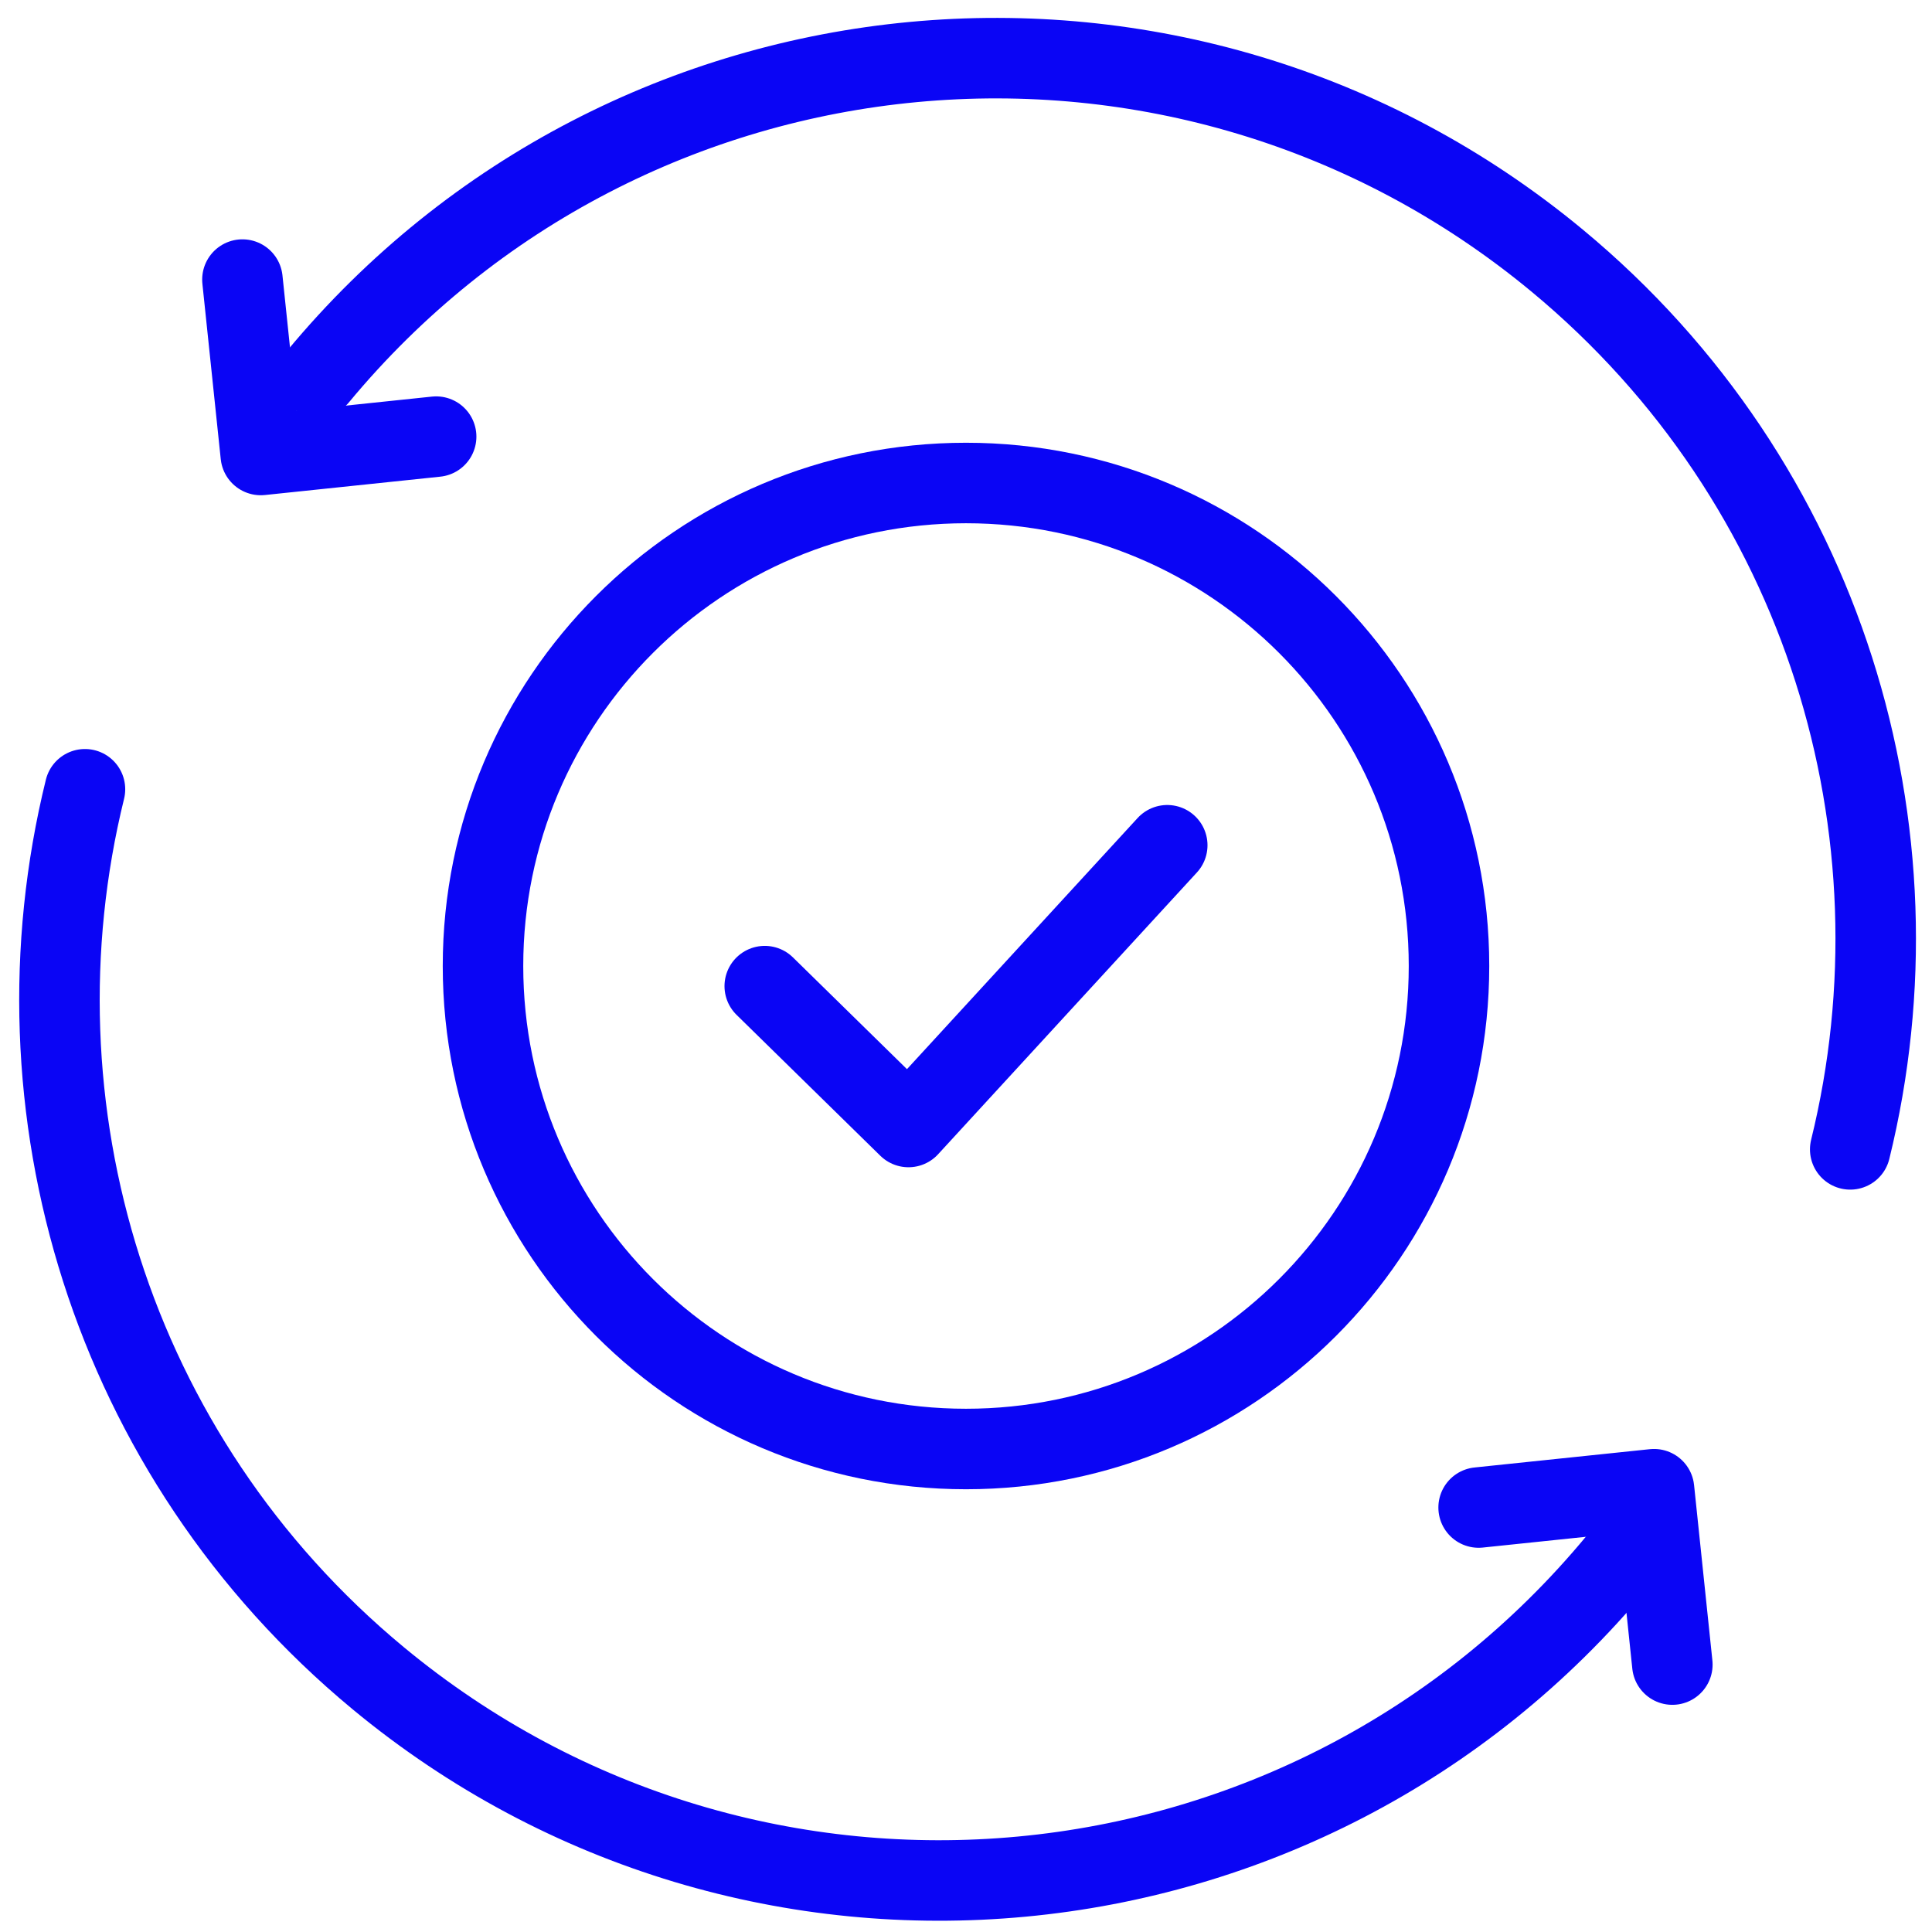 <svg width="48" height="48" viewBox="0 0 48 48" fill="none" xmlns="http://www.w3.org/2000/svg">
<g clip-path="url(#clip0_1131_21676)">
<path d="M40.181 38.804C32.477 48.103 18.692 49.396 9.393 41.692C2.718 36.161 0.168 27.497 2.111 19.609" stroke="#0A05F5" stroke-width="2" stroke-linecap="round"/>
<path d="M7.897 9.361C15.601 0.062 29.386 -1.231 38.685 6.473C45.361 12.004 47.91 20.668 45.968 28.556" stroke="#0A05F5" stroke-width="2" stroke-linecap="round"/>
<path d="M36.736 37.454L41.094 36.999L41.549 41.356" stroke="#0A05F5" stroke-width="2" stroke-linecap="round" stroke-linejoin="round"/>
<path d="M10.836 10.848L6.479 11.304L6.023 6.946" stroke="#0A05F5" stroke-width="2" stroke-linecap="round" stroke-linejoin="round"/>
<path d="M36 24C36 17.373 30.627 12 24 12C17.373 12 12 17.373 12 24C12 30.627 17.373 36 24 36C30.627 36 36 30.627 36 24Z" stroke="#0A05F5" stroke-width="2"/>
<path d="M19 24.5L22.571 28L29 21" stroke="#0A05F5" stroke-width="2" stroke-linecap="round" stroke-linejoin="round"/>
</g>
<defs>
<clipPath id="clip0_1131_21676">
<rect width="48" height="48" fill="white"/>
</clipPath>
</defs>
</svg>
